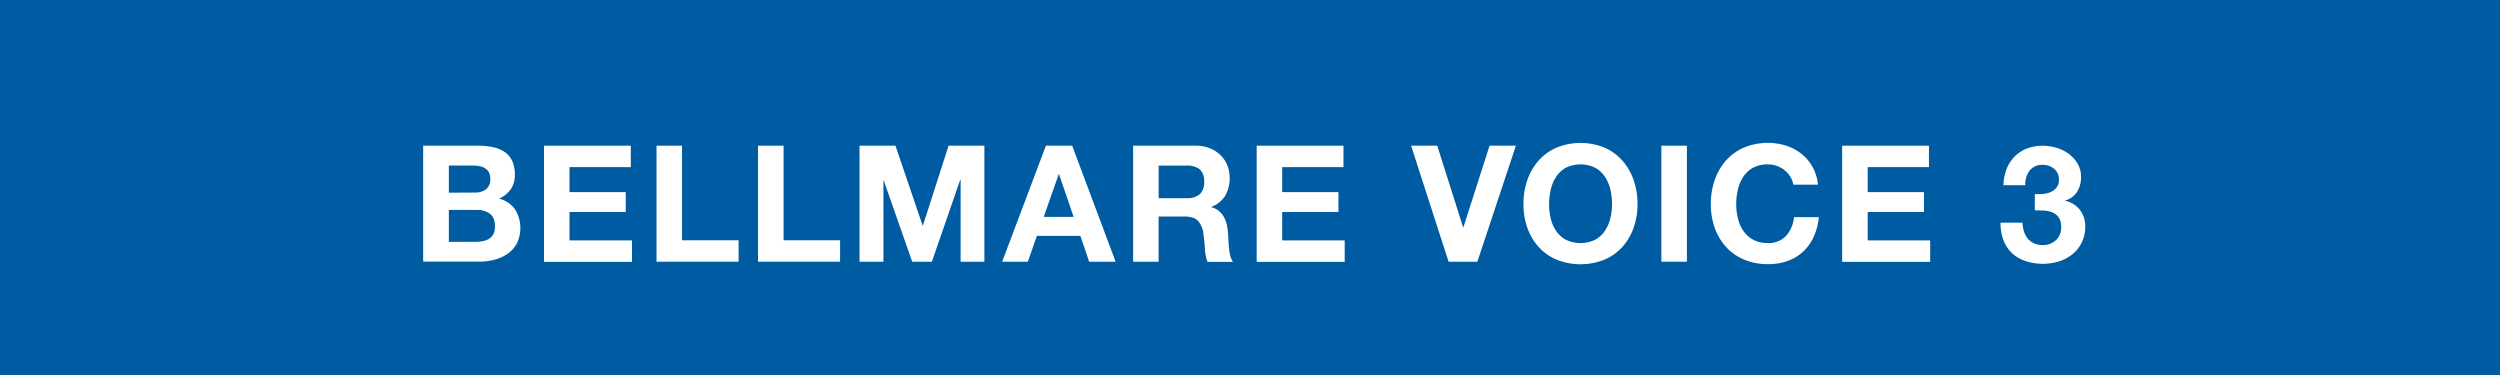 <svg xmlns="http://www.w3.org/2000/svg" viewBox="0 0 800 120"><defs><style>.cls-1{fill:#005ca2;}.cls-2{fill:#fff;}</style></defs><g id="レイヤー_2" data-name="レイヤー 2"><g id="レイヤー_2-2" data-name="レイヤー 2"><rect class="cls-1" width="800" height="120"/><path class="cls-2" d="M152.89,46.62a23.31,23.31,0,0,1,4.84.47,10.36,10.36,0,0,1,3.74,1.53,7.13,7.13,0,0,1,2.42,2.84,10,10,0,0,1,.86,4.37,8.08,8.08,0,0,1-1.27,4.67,9.21,9.21,0,0,1-3.77,3.07A9,9,0,0,1,164.83,67a11.37,11.37,0,0,1,.6,10.82,9.43,9.43,0,0,1-2.94,3.35,12.85,12.85,0,0,1-4.21,1.92,18.86,18.86,0,0,1-4.87.63h-18V46.62Zm-1,15a5.88,5.88,0,0,0,3.59-1,3.92,3.92,0,0,0,1.41-3.38,4.31,4.31,0,0,0-.47-2.13,3.4,3.4,0,0,0-1.25-1.3,5.09,5.09,0,0,0-1.79-.65,12.09,12.09,0,0,0-2.11-.19h-7.64v8.69Zm.47,15.75a10.65,10.65,0,0,0,2.29-.23,5.5,5.5,0,0,0,1.92-.78,3.89,3.89,0,0,0,1.33-1.48,5.08,5.08,0,0,0,.49-2.39c0-1.91-.53-3.27-1.61-4.08a6.82,6.82,0,0,0-4.26-1.23h-8.89V77.4Z"/><path class="cls-2" d="M201.85,46.62v6.86H182.24v8h18v6.35h-18v9.1h20v6.86H174.08V46.62Z"/><path class="cls-2" d="M218.25,46.62V76.89h18.1v6.86H210.09V46.62Z"/><path class="cls-2" d="M250.74,46.62V76.89h18.09v6.86H242.57V46.62Z"/><path class="cls-2" d="M286.55,46.62l8.68,25.53h.11l8.21-25.53H315V83.75H307.4V57.44h-.1l-9.1,26.31h-6.3l-9.1-26h-.1V83.75h-7.64V46.62Z"/><path class="cls-2" d="M343.1,46.62,357,83.75h-8.47l-2.81-8.27H331.81l-2.91,8.27h-8.21l14-37.13Zm.47,22.78-4.68-13.63h-.11L334,69.4Z"/><path class="cls-2" d="M382.62,46.62a11.87,11.87,0,0,1,4.5.81,10.18,10.18,0,0,1,3.43,2.21,9.57,9.57,0,0,1,2.19,3.25,10.44,10.44,0,0,1,.75,4,11.12,11.12,0,0,1-1.38,5.66,8.63,8.63,0,0,1-4.5,3.64v.11a6.22,6.22,0,0,1,2.5,1.27,6.92,6.92,0,0,1,1.61,2,9.33,9.33,0,0,1,.91,2.57A22.59,22.59,0,0,1,393,75c0,.59.07,1.28.11,2.08s.09,1.61.18,2.44a15.39,15.39,0,0,0,.41,2.37,5.45,5.45,0,0,0,.86,1.9h-8.16a14.28,14.28,0,0,1-.83-4.21c-.11-1.63-.26-3.19-.47-4.68a7.45,7.45,0,0,0-1.77-4.27c-.9-.9-2.37-1.35-4.42-1.35h-8.16V83.75H362.6V46.62Zm-2.91,16.8a6.17,6.17,0,0,0,4.21-1.25,5.18,5.18,0,0,0,1.41-4.06,4.92,4.92,0,0,0-1.41-3.92A6.22,6.22,0,0,0,379.71,53h-8.94V63.42Z"/><path class="cls-2" d="M429.91,46.62v6.86H410.3v8h18v6.35h-18v9.1h20v6.86H402.14V46.62Z"/><path class="cls-2" d="M463.55,83.75l-12-37.13h8.37l8.27,26.11h.1l8.37-26.11h8.43L472.75,83.75Z"/><path class="cls-2" d="M488.75,57.62a18.61,18.61,0,0,1,3.59-6.22,16.44,16.44,0,0,1,5.75-4.15,20.29,20.29,0,0,1,15.36,0,16.41,16.41,0,0,1,5.72,4.15,18.61,18.61,0,0,1,3.59,6.22A23.23,23.23,0,0,1,524,65.34a22.51,22.51,0,0,1-1.25,7.57A18.11,18.11,0,0,1,519.17,79a16.49,16.49,0,0,1-5.72,4.08,20.67,20.67,0,0,1-15.36,0A16.52,16.52,0,0,1,492.34,79a18.11,18.11,0,0,1-3.59-6.11,22.51,22.51,0,0,1-1.24-7.57A23.23,23.23,0,0,1,488.75,57.62Zm7.47,12.27a12.21,12.21,0,0,0,1.74,4,8.77,8.77,0,0,0,3.12,2.83,10.77,10.77,0,0,0,9.36,0,8.94,8.94,0,0,0,3.12-2.83,12.42,12.42,0,0,0,1.74-4,19.08,19.08,0,0,0,.55-4.55,20.48,20.48,0,0,0-.55-4.73,12.49,12.49,0,0,0-1.74-4.08,8.84,8.84,0,0,0-3.12-2.86,10.77,10.77,0,0,0-9.36,0A8.67,8.67,0,0,0,498,56.53a12.28,12.28,0,0,0-1.74,4.08,20,20,0,0,0-.55,4.73A18.59,18.59,0,0,0,496.22,69.89Z"/><path class="cls-2" d="M539.81,46.62V83.75h-8.17V46.62Z"/><path class="cls-2" d="M572.89,56.53a8.22,8.22,0,0,0-4.29-3.43,8.43,8.43,0,0,0-2.88-.5A9.52,9.52,0,0,0,561,53.67a8.84,8.84,0,0,0-3.12,2.86,12.28,12.28,0,0,0-1.74,4.08,20,20,0,0,0-.55,4.73,18.59,18.59,0,0,0,.55,4.55,12.21,12.21,0,0,0,1.74,4A8.94,8.94,0,0,0,561,76.7a9.52,9.52,0,0,0,4.68,1.07,7.56,7.56,0,0,0,5.85-2.29,10.59,10.59,0,0,0,2.57-6h7.91a18.84,18.84,0,0,1-1.62,6.29A14.91,14.91,0,0,1,577,80.52a14.45,14.45,0,0,1-5,3,18.36,18.36,0,0,1-6.29,1,19,19,0,0,1-7.67-1.48A16.52,16.52,0,0,1,552.3,79a18.27,18.27,0,0,1-3.59-6.11,22.51,22.51,0,0,1-1.24-7.57,23.23,23.23,0,0,1,1.24-7.72,18.78,18.78,0,0,1,3.59-6.22,16.44,16.44,0,0,1,5.75-4.15,19.94,19.94,0,0,1,13.47-.63,15.7,15.7,0,0,1,4.88,2.57A14.08,14.08,0,0,1,580,53.38a15,15,0,0,1,1.76,5.72h-7.9A6.64,6.64,0,0,0,572.89,56.53Z"/><path class="cls-2" d="M617.26,46.62v6.86h-19.6v8h18v6.35h-18v9.1h20v6.86H589.49V46.62Z"/><path class="cls-2" d="M653.66,62.07a8,8,0,0,0,2.52-.6A5,5,0,0,0,658.11,60a3.9,3.9,0,0,0,.75-2.5A4.34,4.34,0,0,0,657.3,54a5.59,5.59,0,0,0-3.59-1.24,5,5,0,0,0-4.24,1.84,7.13,7.13,0,0,0-1.37,4.66h-7a15.45,15.45,0,0,1,1-5.13,11.68,11.68,0,0,1,2.55-4,11.34,11.34,0,0,1,3.92-2.58,13.66,13.66,0,0,1,5.1-.91,15.38,15.38,0,0,1,4.37.65A12.74,12.74,0,0,1,662,49.22a10.62,10.62,0,0,1,2.84,3.17,8.4,8.4,0,0,1,1.09,4.32,8.68,8.68,0,0,1-1.27,4.68,6.44,6.44,0,0,1-3.83,2.76v.1a8,8,0,0,1,4.74,2.91,8.57,8.57,0,0,1,1.71,5.36,11.06,11.06,0,0,1-4.11,8.84,13.38,13.38,0,0,1-4.31,2.29,17.74,17.74,0,0,1-10.69-.11A11.84,11.84,0,0,1,643.83,81a11.42,11.42,0,0,1-2.73-4.14,14.69,14.69,0,0,1-.91-5.61h7a10.58,10.58,0,0,0,.47,2.78,6.93,6.93,0,0,0,1.2,2.29,5.68,5.68,0,0,0,2,1.53,6.27,6.27,0,0,0,2.78.57,6.1,6.1,0,0,0,4.21-1.53,5.35,5.35,0,0,0,1.72-4.19,5.28,5.28,0,0,0-.81-3.17,4.61,4.61,0,0,0-2.05-1.58,8.91,8.91,0,0,0-2.73-.58c-1,0-1.94-.07-2.84-.07v-5.2A18.07,18.07,0,0,0,653.66,62.07Z"/></g></g></svg>